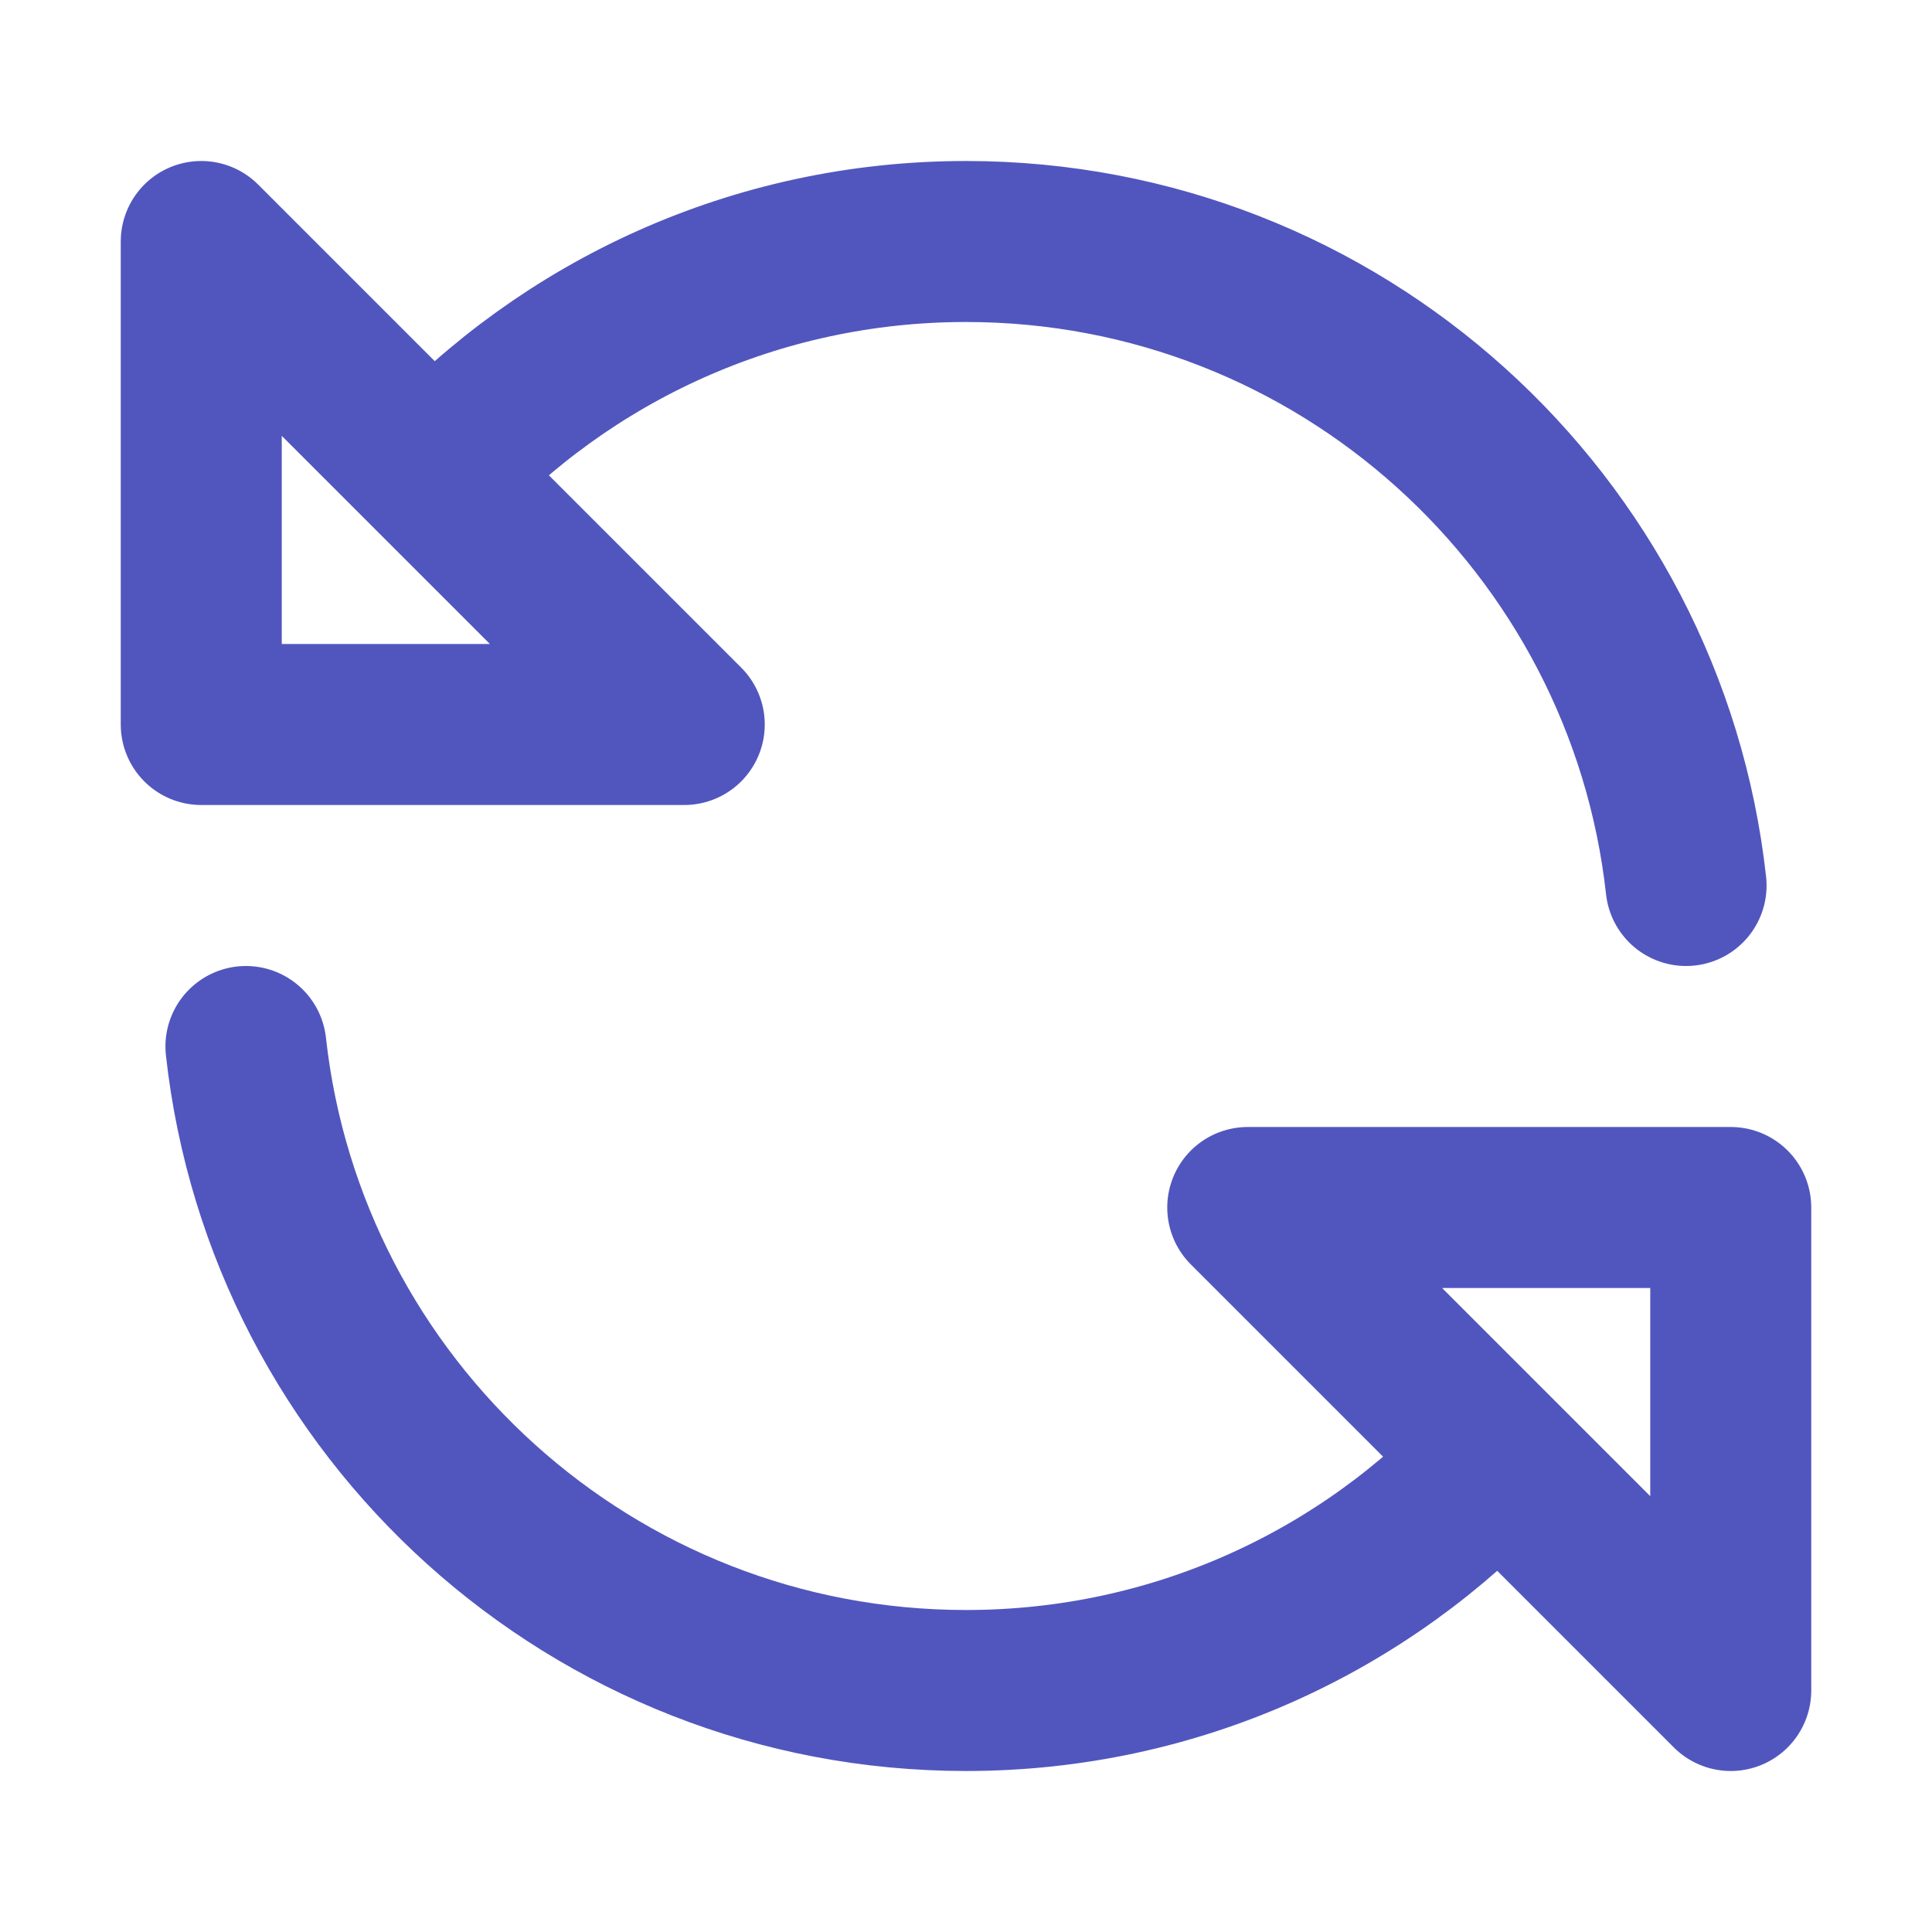 <svg xmlns="http://www.w3.org/2000/svg" width="24" height="24" viewBox="0 0 24 24" fill="none"><path d="M5.391 5.891L8.5 9H2.5V3L5.391 5.891ZM5.391 5.891C7.035 4.113 9.388 3 12 3C16.633 3 20.448 6.5 20.945 11M18.609 18.109L21.5 21V15H15.5L18.609 18.109ZM18.609 18.109C16.965 19.887 14.613 21 12 21C7.367 21 3.552 17.5 3.055 13" stroke="#5156BE" stroke-width="2" stroke-linecap="round" stroke-linejoin="round"></path></svg>
